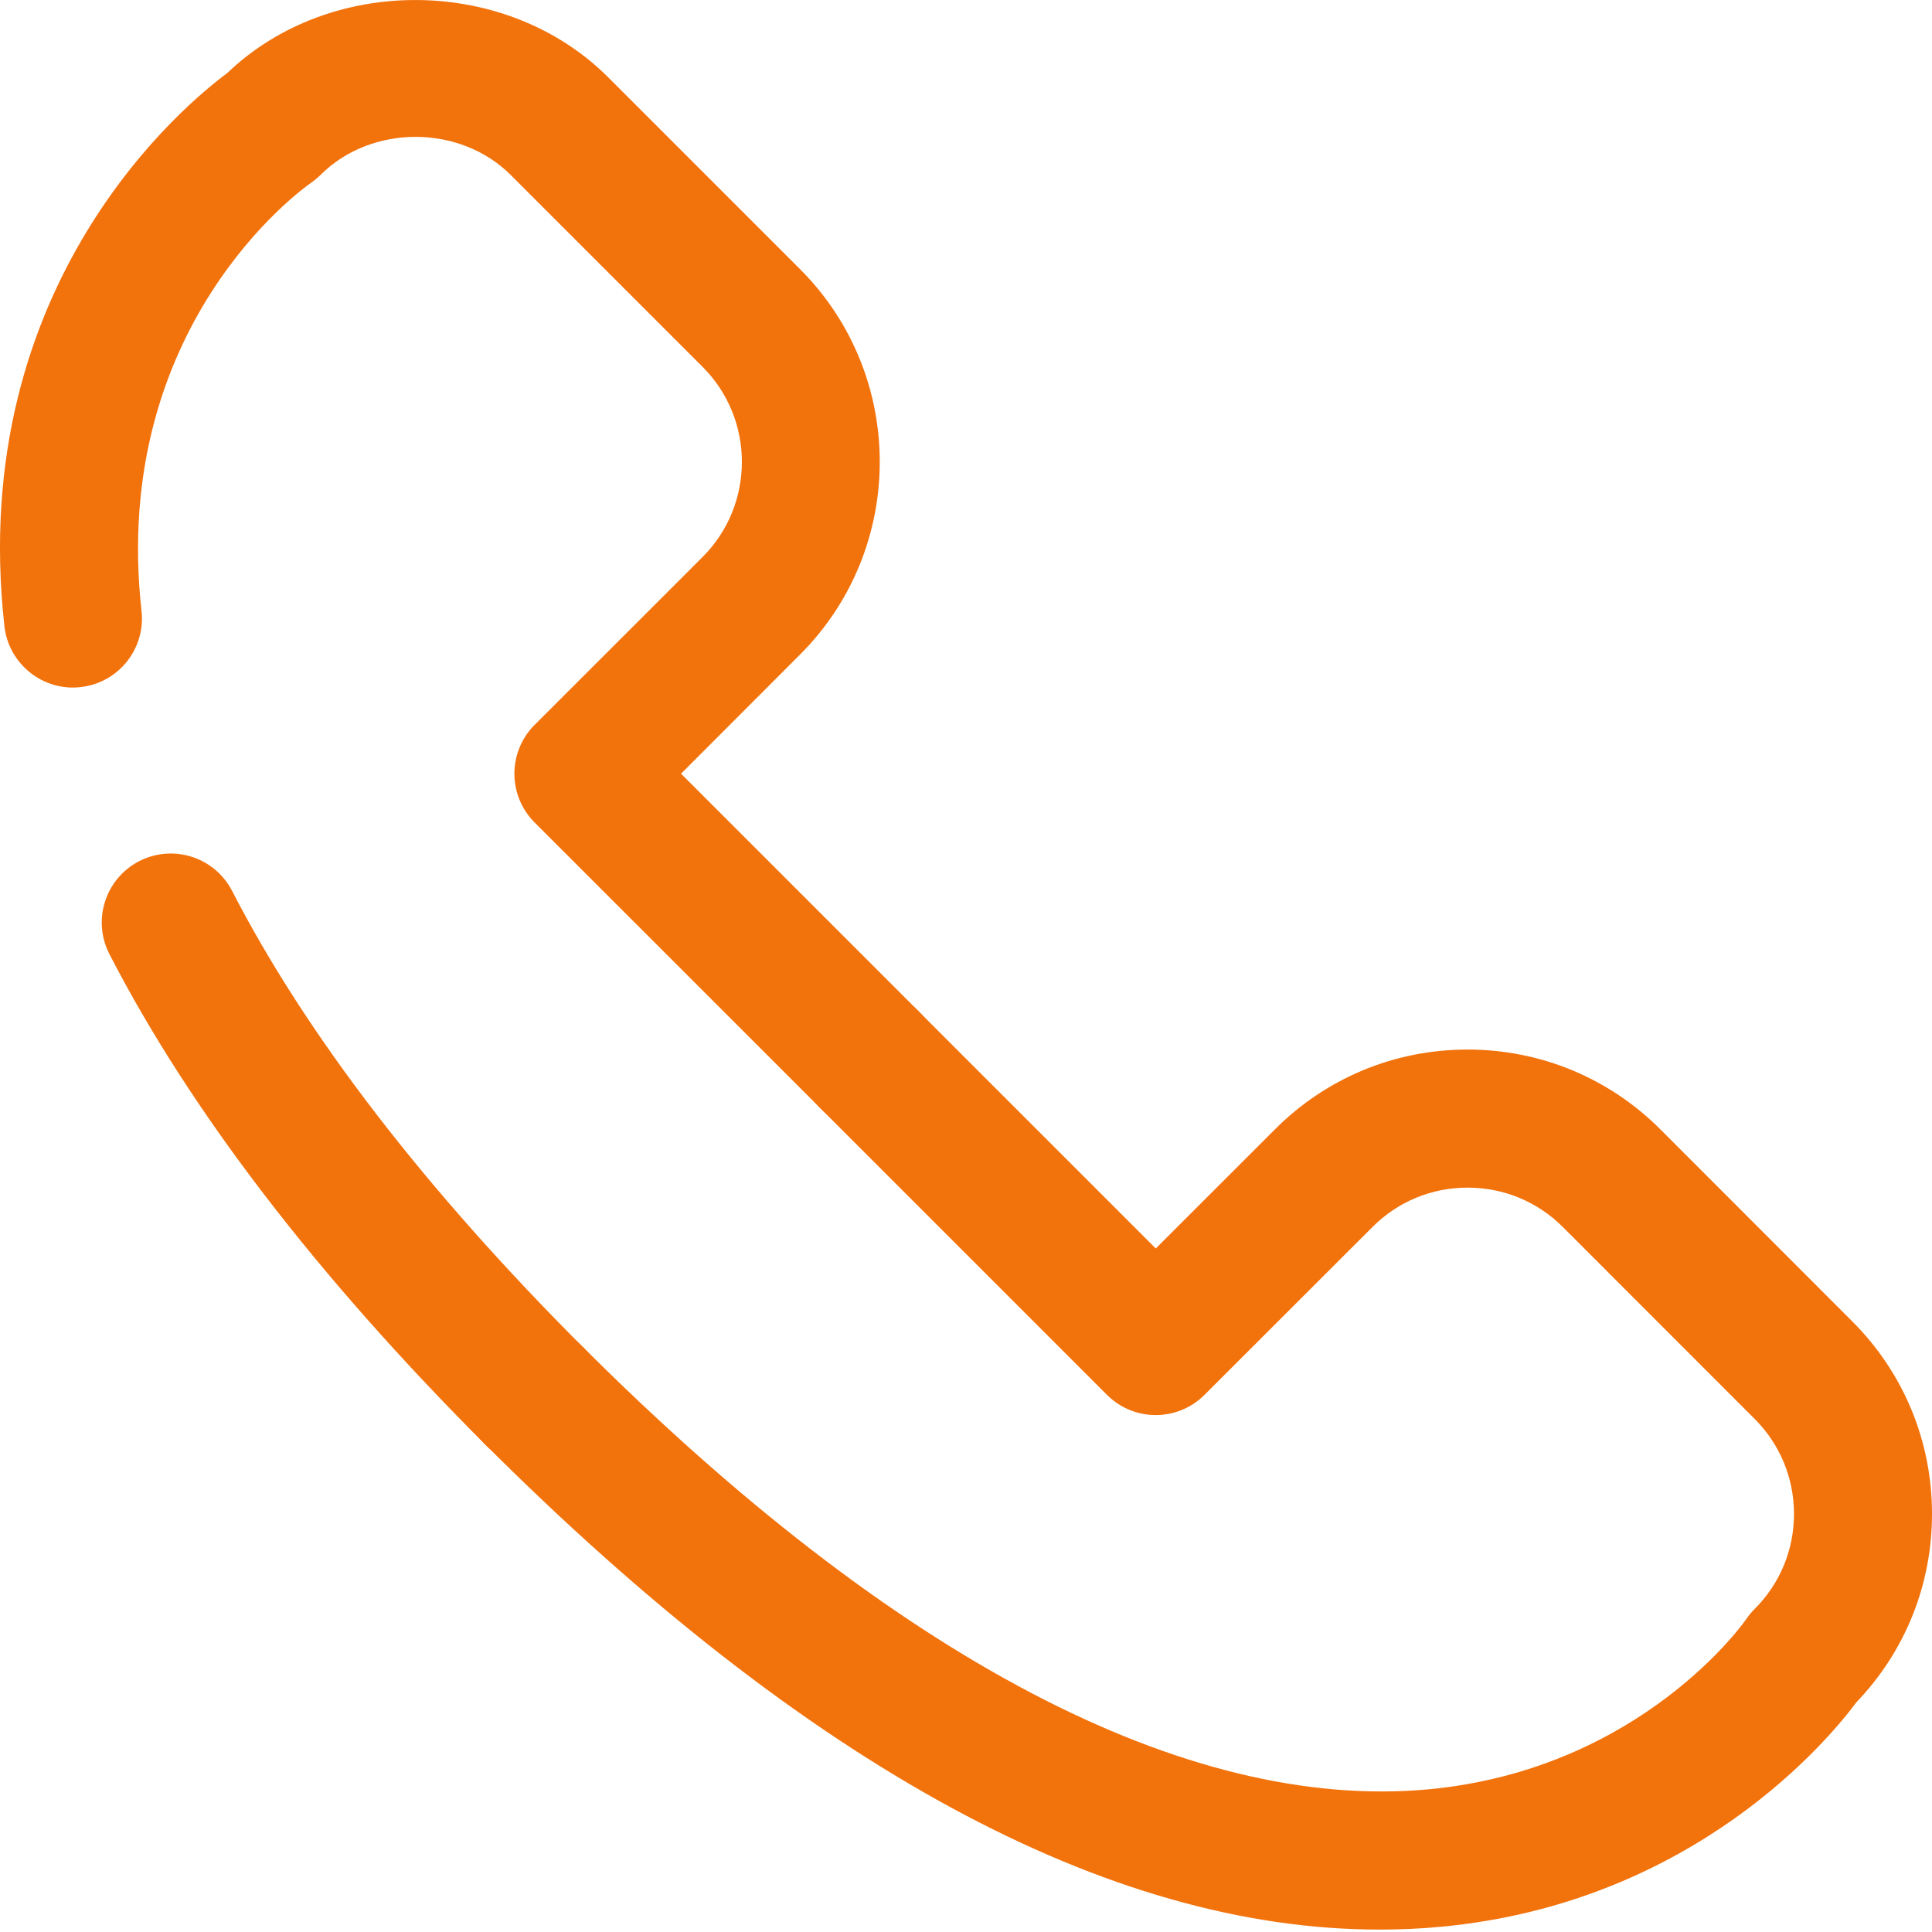 <svg width="28" height="28" viewBox="0 0 28 28" fill="none" xmlns="http://www.w3.org/2000/svg">
<path d="M12.626 16.383C12.37 16.383 12.114 16.285 11.919 16.09L7.748 11.92C7.56 11.732 7.455 11.478 7.455 11.213C7.455 10.948 7.56 10.693 7.748 10.506L10.182 8.073C10.942 7.313 10.942 6.076 10.182 5.316L7.402 2.536C6.665 1.8 5.381 1.799 4.644 2.536C4.6 2.58 4.551 2.62 4.499 2.656C4.384 2.736 1.593 4.732 2.051 8.854C2.112 9.403 1.717 9.897 1.168 9.958C0.624 10.021 0.125 9.624 0.064 9.075C-0.49 4.097 2.713 1.488 3.291 1.061C4.788 -0.375 7.342 -0.351 8.815 1.121L11.595 3.901C13.135 5.441 13.135 7.946 11.595 9.486L9.87 11.213L13.333 14.676C13.724 15.067 13.724 15.699 13.333 16.09C13.138 16.286 12.882 16.383 12.626 16.383Z" fill="#F2720C"/>
<path d="M7.76 21.249C7.504 21.249 7.248 21.151 7.053 20.956C4.596 18.499 2.757 16.101 1.586 13.828C1.333 13.337 1.526 12.734 2.017 12.481C2.51 12.228 3.111 12.422 3.364 12.912C4.44 15.001 6.156 17.232 8.467 19.542C8.858 19.933 8.858 20.565 8.467 20.956C8.271 21.152 8.016 21.249 7.76 21.249Z" fill="#F2720C"/>
<path d="M19.992 27.965C16.055 27.965 11.693 25.596 7.008 20.91C6.617 20.519 6.617 19.887 7.008 19.496C7.399 19.105 8.031 19.105 8.422 19.496C12.961 24.036 17.2 26.258 20.706 25.932C23.796 25.64 25.294 23.487 25.309 23.464C25.344 23.412 25.384 23.363 25.429 23.319C25.797 22.952 26 22.461 26 21.941C26 21.421 25.797 20.931 25.429 20.563L22.649 17.782C22.281 17.414 21.791 17.212 21.269 17.212C20.748 17.212 20.259 17.414 19.892 17.782L17.457 20.215C17.066 20.606 16.434 20.606 16.043 20.215L11.874 16.046C11.483 15.655 11.483 15.023 11.874 14.632C12.265 14.241 12.897 14.241 13.288 14.632L16.75 18.094L18.477 16.368C19.222 15.622 20.213 15.211 21.269 15.211C22.325 15.211 23.317 15.622 24.063 16.367L26.843 19.149C27.589 19.894 28 20.886 28 21.941C28 22.967 27.611 23.934 26.903 24.672C26.539 25.164 24.576 27.575 20.894 27.923C20.597 27.952 20.295 27.965 19.992 27.965Z" fill="#F2720C"/>
</svg>
